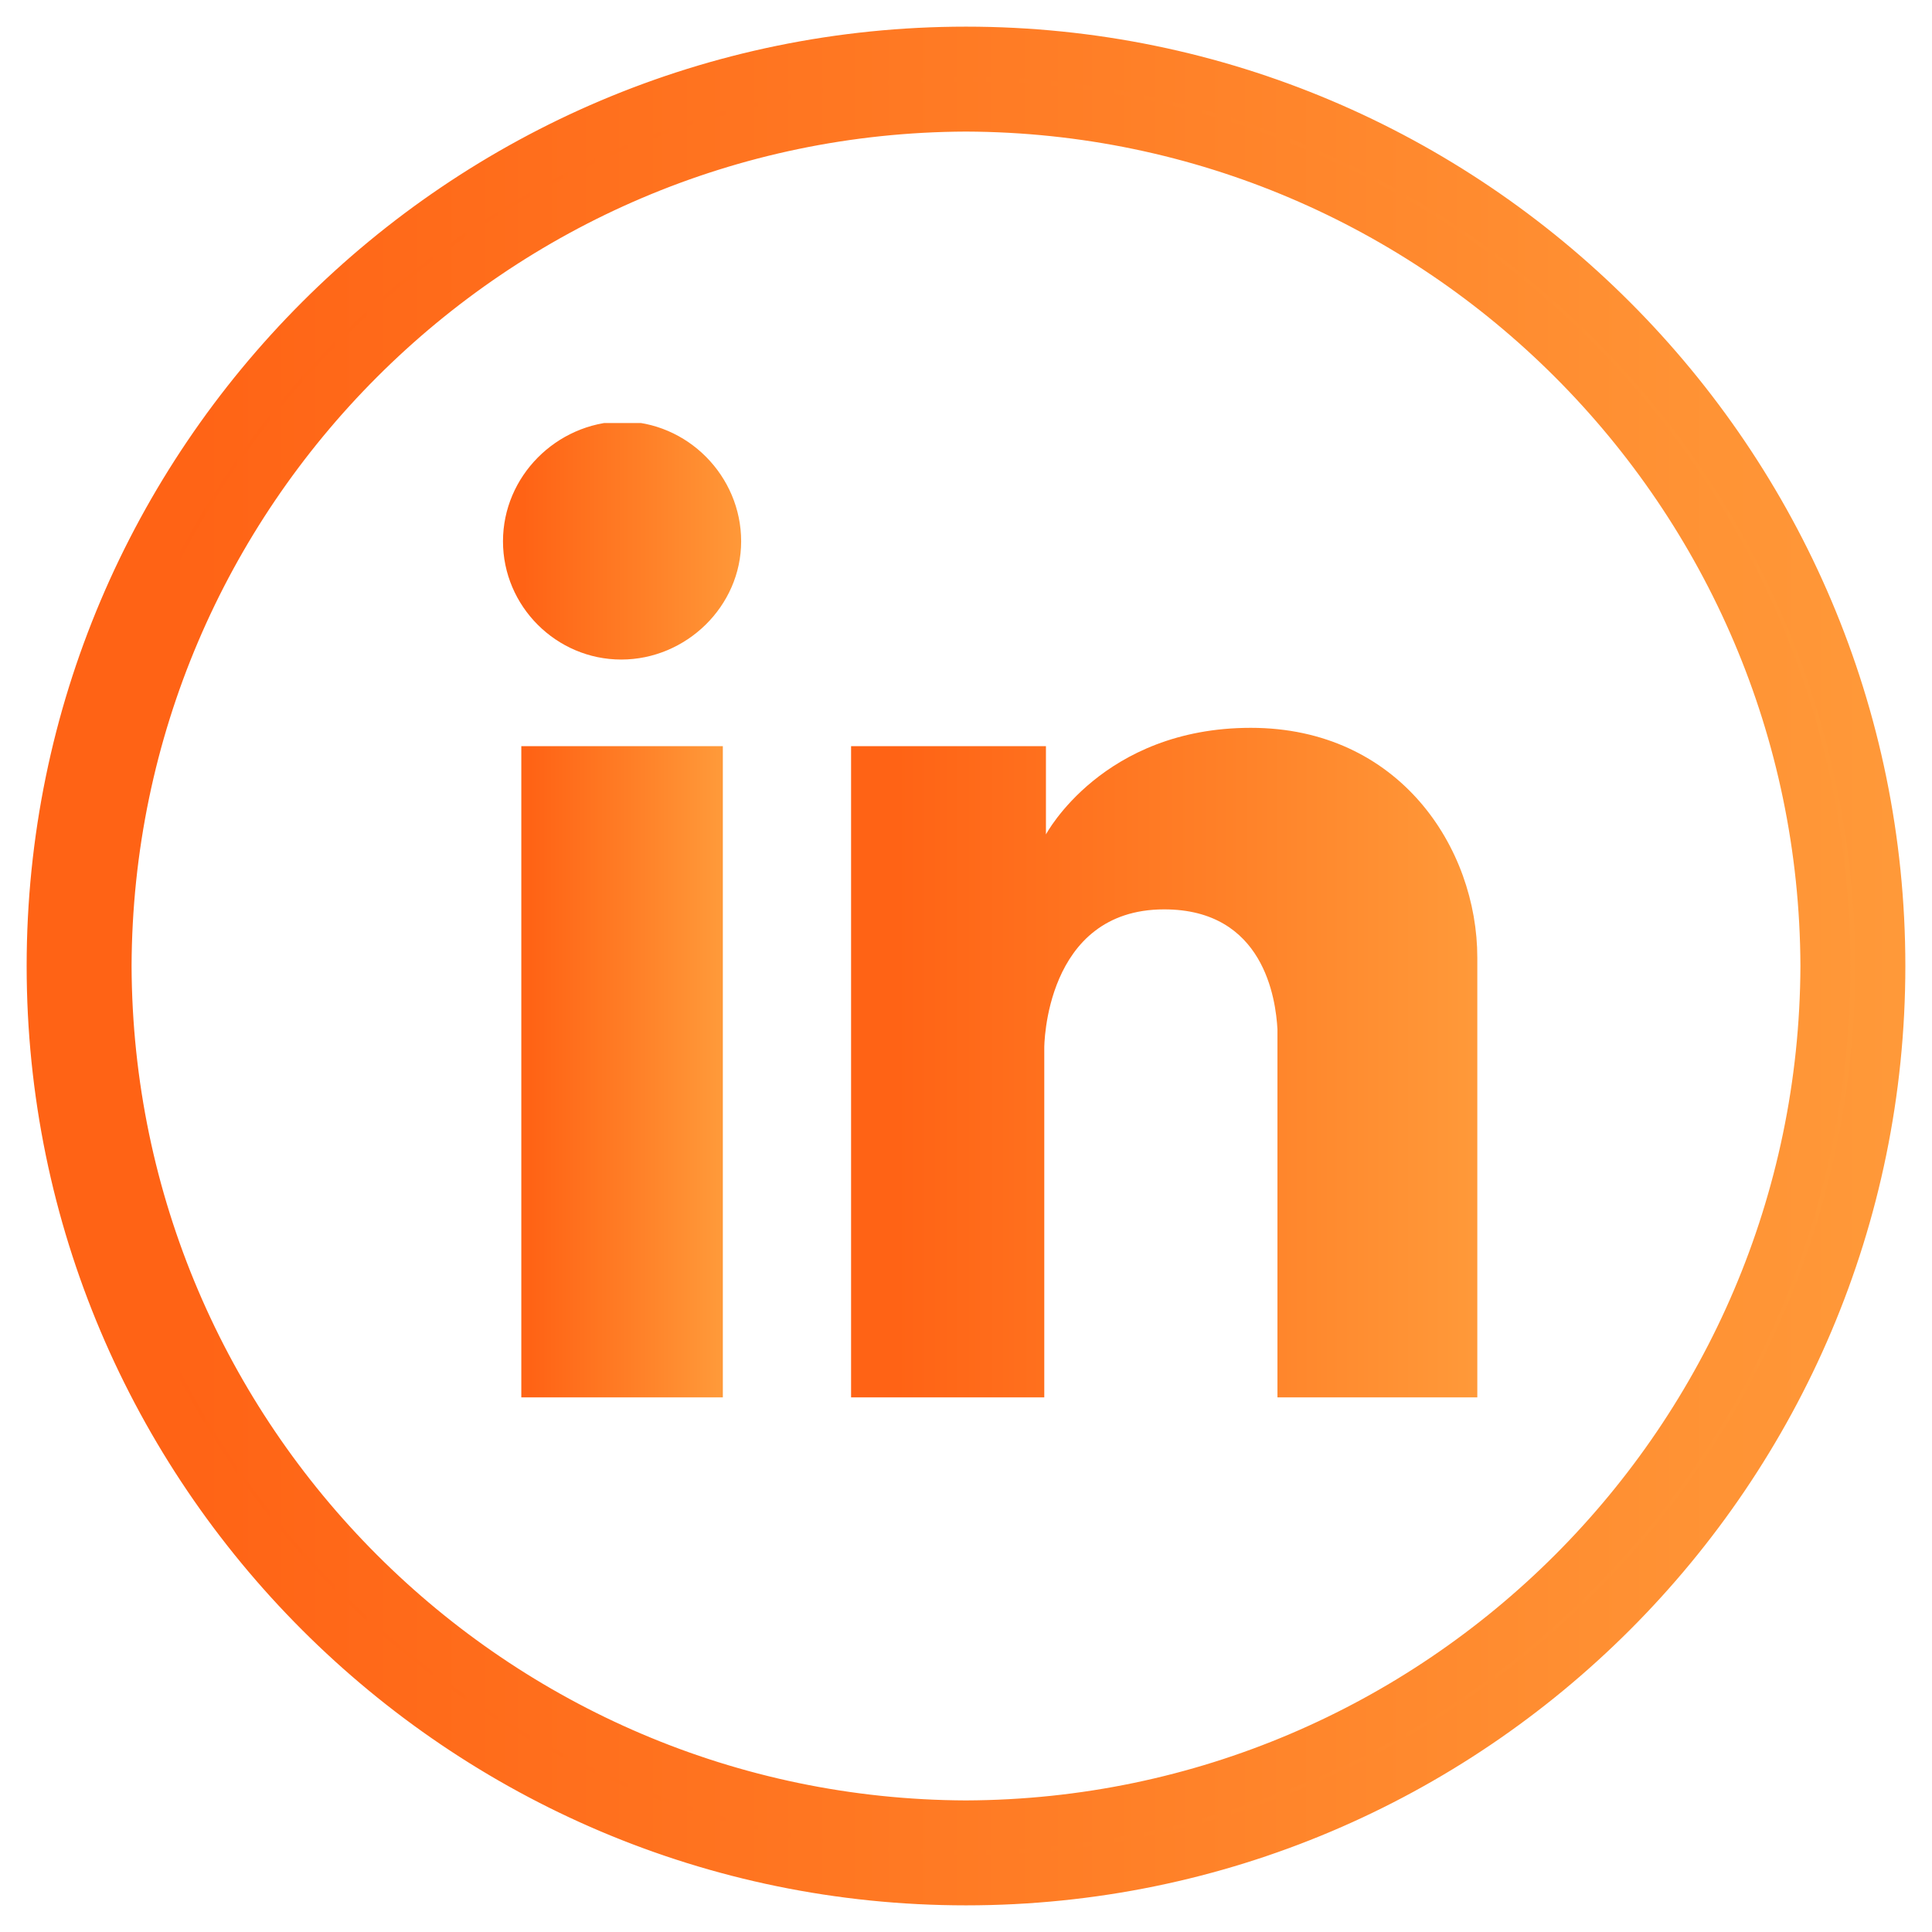 <svg xmlns="http://www.w3.org/2000/svg" xmlns:xlink="http://www.w3.org/1999/xlink" viewBox="0 0 116 116" xml:space="preserve"><defs><path id="a" d="M6.4 58C6.4 29.5 29.6 6.4 58 6.4s51.6 23.1 51.6 51.6c0 28.4-23.1 51.6-51.6 51.6S6.4 86.4 6.4 58m-3.3 0c0 30.3 24.6 54.9 54.9 54.9s54.9-24.6 54.9-54.9S88.3 3.1 58 3.1 3.1 27.7 3.1 58"/></defs><clipPath id="b"><use xlink:href="#a" overflow="visible"/></clipPath><linearGradient id="c" gradientUnits="userSpaceOnUse" x1="-902.918" y1="3184.46" x2="-901.918" y2="3184.46" gradientTransform="matrix(109.798 0 0 -109.798 99141.5 349704.438)"><stop offset="0" style="stop-color:#ff6315"/><stop offset=".076" style="stop-color:#ff6315"/><stop offset=".58" style="stop-color:#ff7f27"/><stop offset="1" style="stop-color:#ff9939"/><stop offset="1" style="stop-color:#ff9939"/></linearGradient><path clip-path="url(#b)" fill="url(#c)" d="M3.1 3.1h109.8v109.8H3.1z"/><linearGradient id="d" gradientUnits="userSpaceOnUse" x1="-902.851" y1="3183.53" x2="-901.851" y2="3183.53" gradientTransform="matrix(113.798 0 0 -113.798 102743.742 362337.281)"><stop offset="0" style="stop-color:#ff6315"/><stop offset=".076" style="stop-color:#ff6315"/><stop offset=".58" style="stop-color:#ff7f27"/><stop offset="1" style="stop-color:#ff9939"/><stop offset="1" style="stop-color:#ff9939"/></linearGradient><path fill="url(#d)" d="M58 3.1v1.5C28.6 4.7 4.7 28.6 4.6 58c.1 29.4 24 53.3 53.4 53.4 29.4-.1 53.3-24 53.4-53.4-.1-29.4-24-53.3-53.4-53.4zV1.6c31.1 0 56.4 25.3 56.4 56.4S89.1 114.4 58 114.4 1.6 89.1 1.6 58 26.9 1.6 58 1.6zm0 106.5v1.5C28.7 111.1 4.9 87.3 4.9 58S28.7 4.9 58 4.9s53.1 23.8 53.1 53.1-23.8 53.1-53.1 53.1zv-1.5c27.6-.1 50-22.5 50.1-50.1C108 30.4 85.6 8 58 7.9 30.4 8 8 30.4 7.9 58 8 85.6 30.4 108 58 108.1z"/><defs><path id="e" d="M31.3 44.8h12.1v39.1H31.3z"/></defs><clipPath id="f"><use xlink:href="#e" overflow="visible"/></clipPath><linearGradient id="g" gradientUnits="userSpaceOnUse" x1="-918.348" y1="3397.256" x2="-917.348" y2="3397.256" gradientTransform="matrix(12.143 0 0 -12.143 11182.541 41316.309)"><stop offset="0" style="stop-color:#ff6315"/><stop offset=".076" style="stop-color:#ff6315"/><stop offset=".58" style="stop-color:#ff7f27"/><stop offset="1" style="stop-color:#ff9939"/><stop offset="1" style="stop-color:#ff9939"/></linearGradient><path clip-path="url(#f)" fill="url(#g)" d="M31.3 44.8h12.1v39.1H31.3z"/><defs><path id="h" d="M62.8 50.1v-5.3H51.1v39.1h11.6v-21s0-8.3 7.2-8.3c6 0 6.7 5.4 6.8 7.2v22.1h12V57.5c0-6.6-4.7-13.8-13.6-13.8s-12.3 6.4-12.3 6.4"/></defs><clipPath id="i"><use xlink:href="#h" overflow="visible"/></clipPath><linearGradient id="j" gradientUnits="userSpaceOnUse" x1="-906.6" y1="3235.23" x2="-905.6" y2="3235.23" gradientTransform="matrix(37.618 0 0 -37.618 34155.29 121765.54)"><stop offset="0" style="stop-color:#ff6315"/><stop offset=".076" style="stop-color:#ff6315"/><stop offset=".58" style="stop-color:#ff7f27"/><stop offset="1" style="stop-color:#ff9939"/><stop offset="1" style="stop-color:#ff9939"/></linearGradient><path clip-path="url(#i)" fill="url(#j)" d="M51.1 43.7h37.6V84H51.1z"/><defs><path id="k" d="M30.2 32.5c0 3.9 3.2 7.1 7.1 7.1s7.2-3.2 7.2-7.1-3.2-7.2-7.2-7.2c-3.9.1-7.1 3.3-7.1 7.2"/></defs><clipPath id="l"><use xlink:href="#k" overflow="visible"/></clipPath><linearGradient id="m" gradientUnits="userSpaceOnUse" x1="-915.731" y1="3361.174" x2="-914.731" y2="3361.174" gradientTransform="matrix(14.299 0 0 -14.299 13124.426 48094.59)"><stop offset="0" style="stop-color:#ff6315"/><stop offset=".076" style="stop-color:#ff6315"/><stop offset=".58" style="stop-color:#ff7f27"/><stop offset="1" style="stop-color:#ff9939"/><stop offset="1" style="stop-color:#ff9939"/></linearGradient><path clip-path="url(#l)" fill="url(#m)" d="M30.2 25.4h14.3v14.3H30.2z"/></svg>